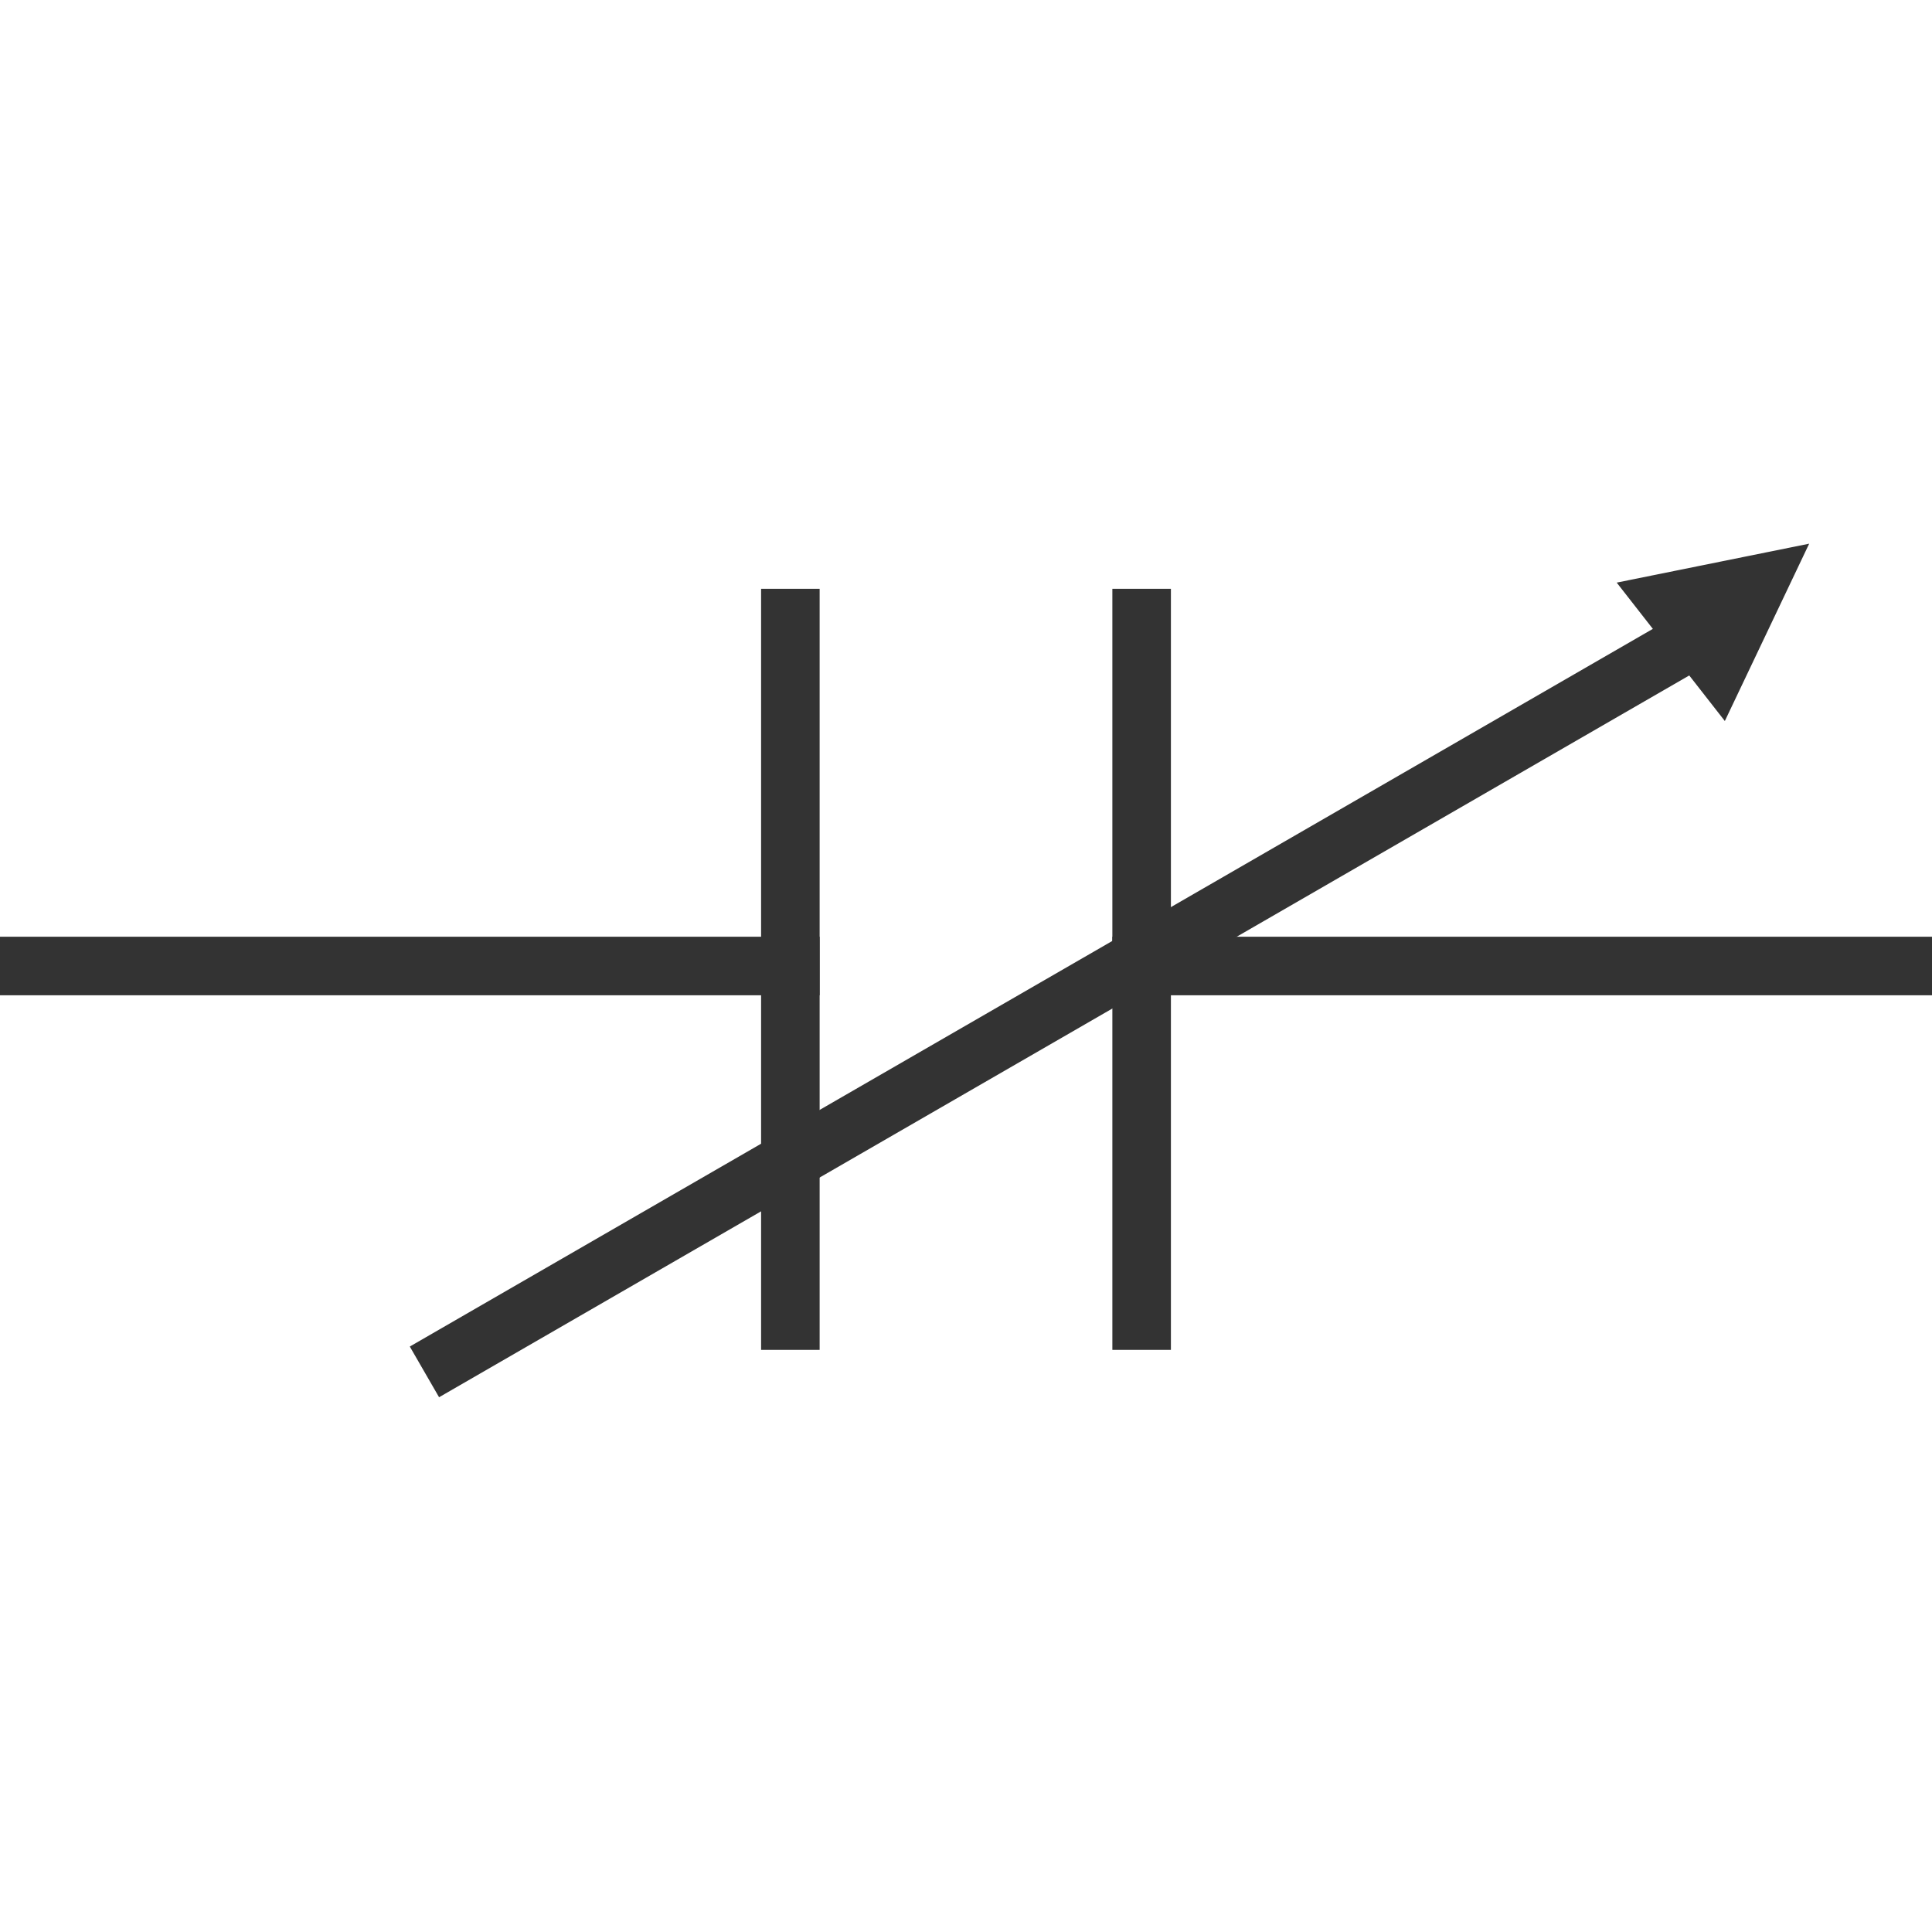 <?xml version="1.0" encoding="UTF-8"?>
<svg width="33px" height="33px" viewBox="0 0 33 33" version="1.1" xmlns="http://www.w3.org/2000/svg" xmlns:xlink="http://www.w3.org/1999/xlink">
    <!-- Generator: Sketch 63 (92445) - https://sketch.com -->
    <title>1</title>
    <desc>Created with Sketch.</desc>
    <g id="页面1" stroke="none" stroke-width="1" fill="none" fill-rule="evenodd">
        <g id="电力_2" transform="translate(-34, -28)" fill="#333333">
            <g id="编组-2" transform="translate(5, 22)">
                <g id="1" transform="translate(29, 14)">
                    <rect id="矩形备份" transform="translate(13.5, 8.557) rotate(-90) translate(-13.5, -8.557) " x="7" y="8.057" width="13" height="1"></rect>
                    <rect id="矩形备份" transform="translate(19.5, 8.557) rotate(-90) translate(-19.5, -8.557) " x="13" y="8.057" width="13" height="1"></rect>
                    <rect id="矩形" transform="translate(7, 8.5) rotate(-360) translate(-7, -8.5) " x="0" y="8" width="14" height="1"></rect>
                    <rect id="矩形备份-4" transform="translate(26, 8.5) rotate(-360) translate(-26, -8.5) " x="19" y="8" width="14" height="1"></rect>
                    <rect id="矩形" transform="translate(18.508, 8.933) rotate(-300) translate(-18.508, -8.933) " x="18.008" y="-4.067" width="1" height="26"></rect>
                    <polygon id="三角形" transform="translate(29.72, 2.21) rotate(-308) translate(-29.72, -2.21) " points="29.72 0.71 31.22 3.71 28.22 3.71"></polygon>
                </g>
            </g>
        </g>
    </g>
</svg>